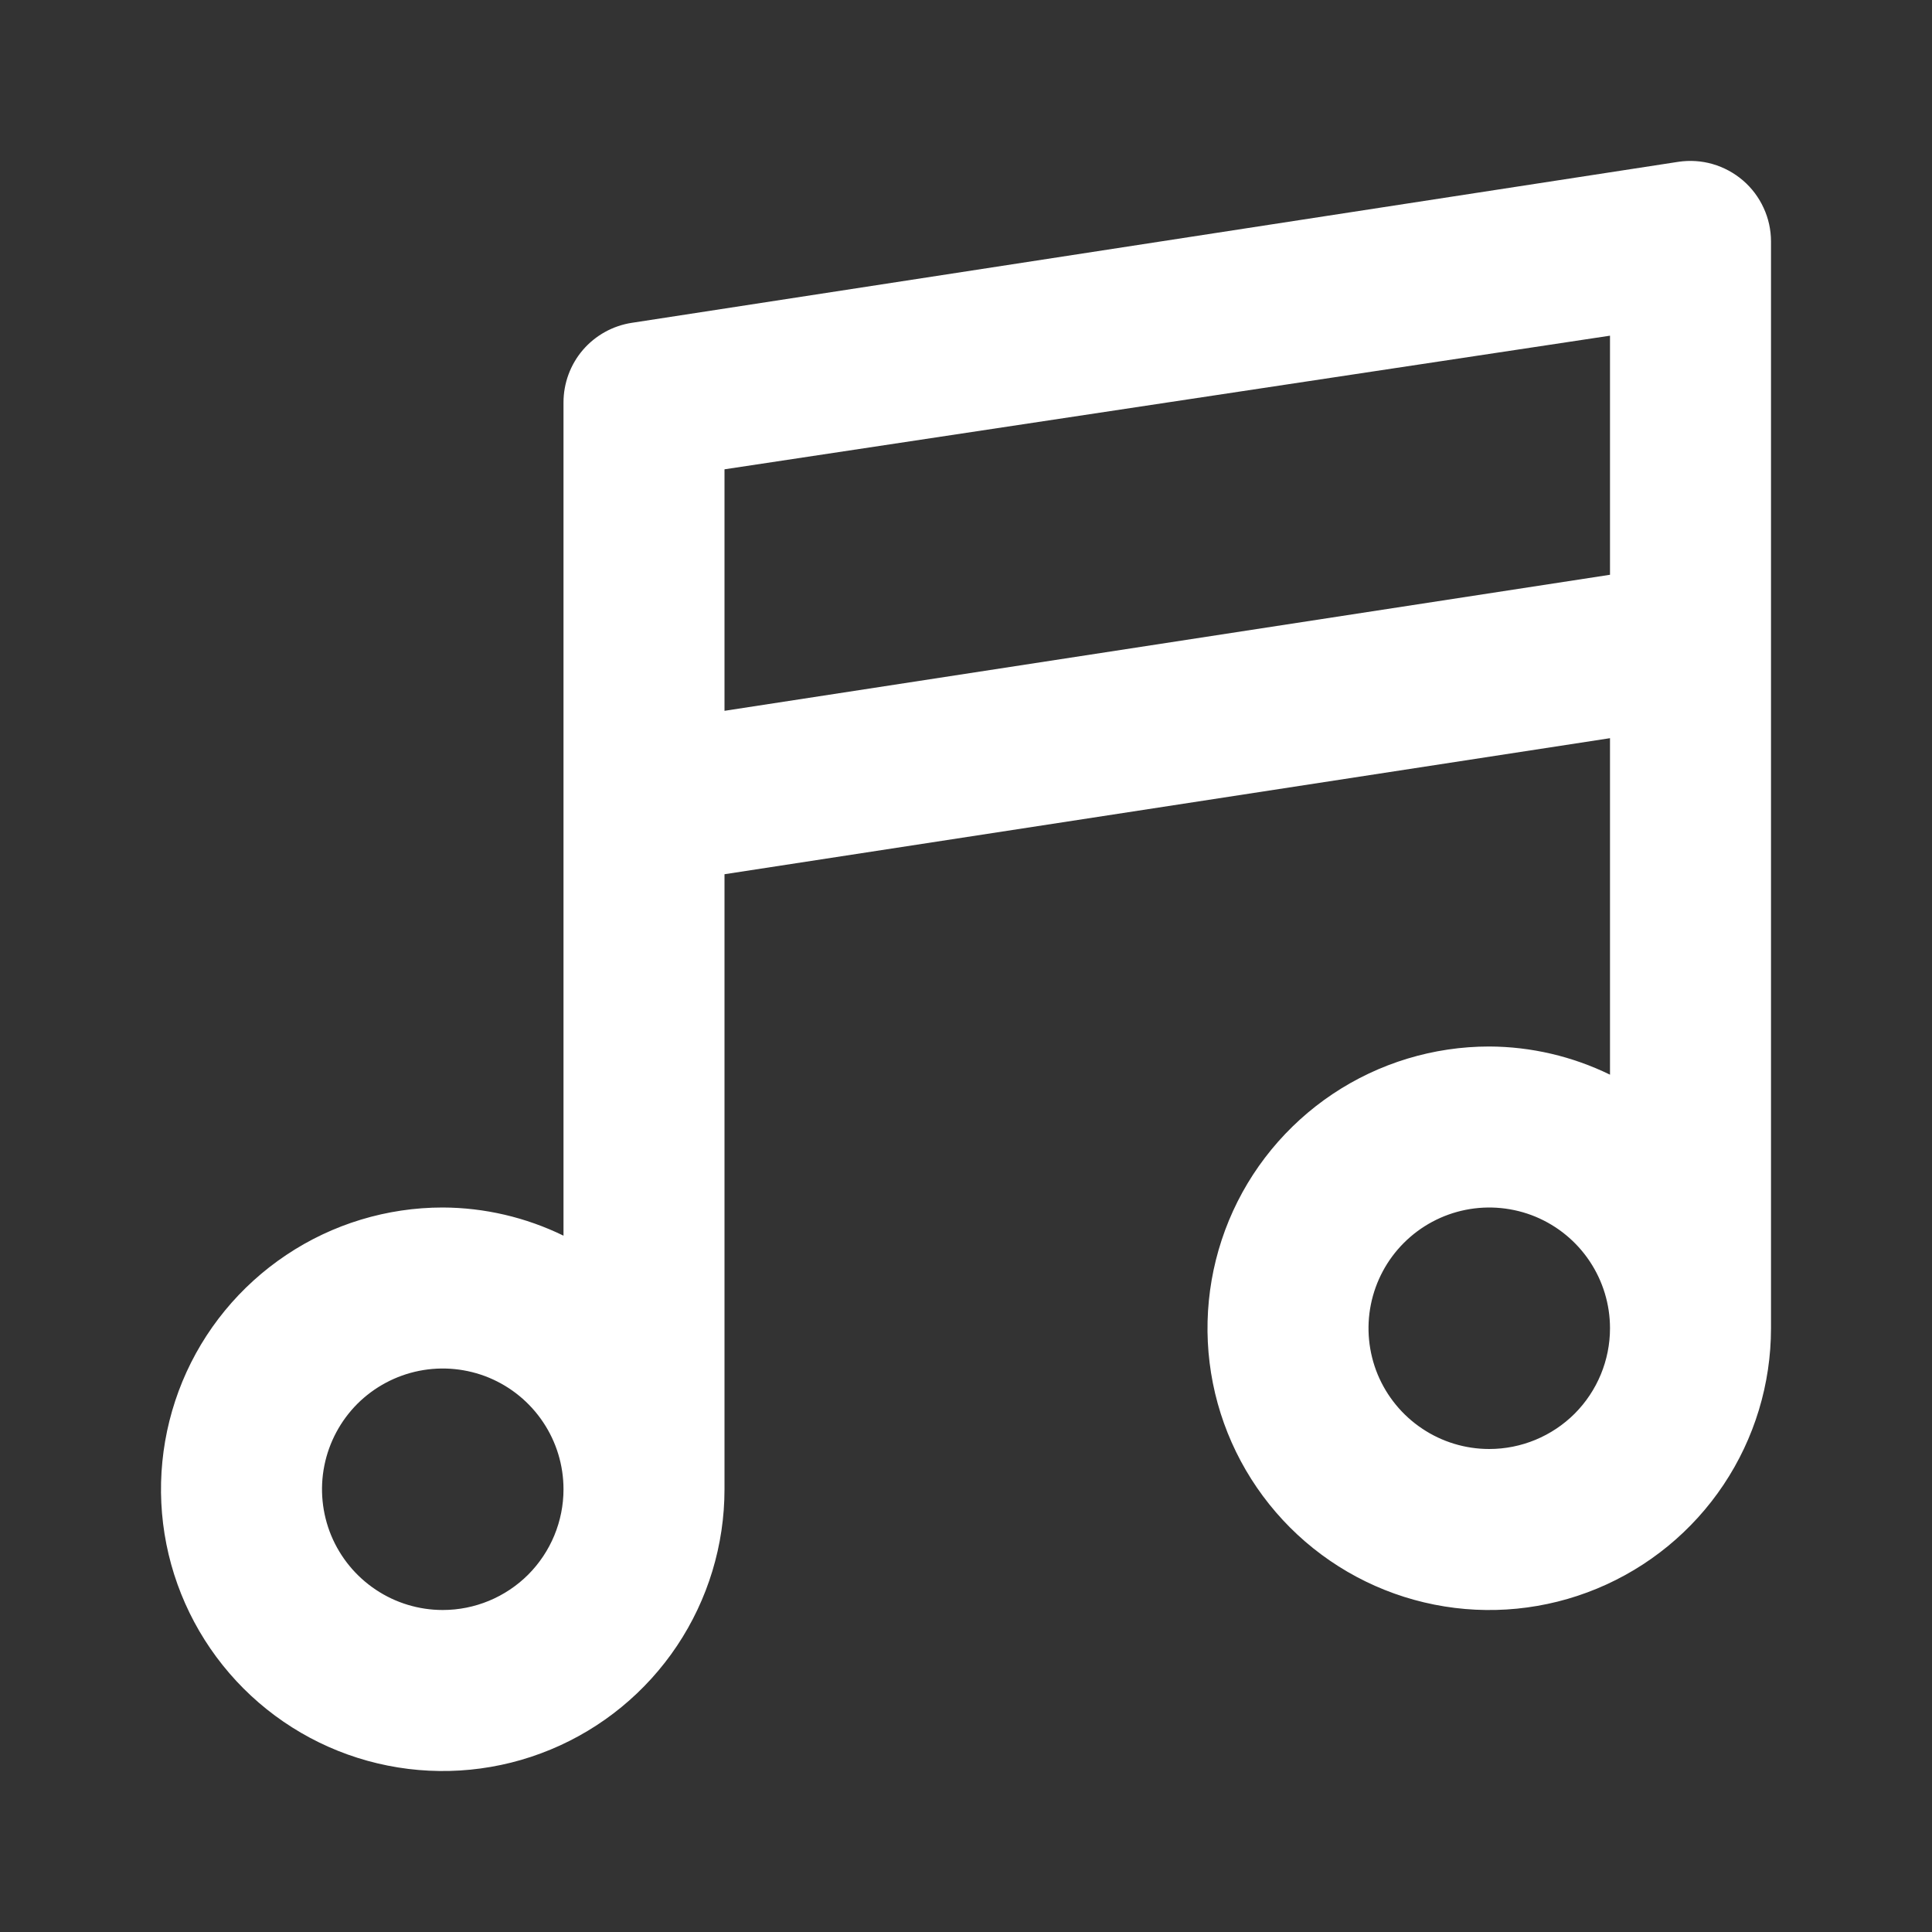 <svg width="24" height="24" viewBox="0 0 24 24" fill="none" xmlns="http://www.w3.org/2000/svg">
<rect x="0" y="0" width="24" height="24" fill="#333333" stroke="none"/>
<path d="M21.65 2.24C21.541 2.147 21.413 2.078 21.275 2.038C21.137 1.998 20.992 1.989 20.85 2.01L7.85 4.01C7.613 4.046 7.397 4.166 7.241 4.347C7.085 4.529 7 4.761 7 5V15.35C6.533 15.122 6.02 15.002 5.5 15C4.808 15 4.131 15.205 3.556 15.59C2.98 15.975 2.531 16.521 2.266 17.161C2.002 17.8 1.932 18.504 2.067 19.183C2.202 19.862 2.536 20.485 3.025 20.975C3.515 21.465 4.138 21.798 4.817 21.933C5.496 22.068 6.2 21.999 6.839 21.734C7.479 21.469 8.026 21.02 8.41 20.445C8.795 19.869 9 19.192 9 18.5V10.86L20 9.17V13.35C19.533 13.122 19.02 13.002 18.5 13C17.808 13 17.131 13.205 16.555 13.59C15.98 13.975 15.531 14.521 15.266 15.161C15.002 15.8 14.932 16.504 15.067 17.183C15.202 17.862 15.536 18.485 16.025 18.975C16.515 19.465 17.138 19.798 17.817 19.933C18.496 20.068 19.2 19.999 19.839 19.734C20.479 19.469 21.026 19.02 21.41 18.445C21.795 17.869 22 17.192 22 16.5V3C22 2.856 21.969 2.713 21.908 2.582C21.848 2.451 21.76 2.334 21.65 2.24ZM5.5 20C5.203 20 4.913 19.912 4.667 19.747C4.42 19.582 4.228 19.348 4.114 19.074C4.001 18.8 3.971 18.498 4.029 18.207C4.087 17.916 4.23 17.649 4.439 17.439C4.649 17.23 4.916 17.087 5.207 17.029C5.498 16.971 5.8 17.001 6.074 17.114C6.348 17.228 6.582 17.42 6.747 17.667C6.912 17.913 7 18.203 7 18.5C7 18.898 6.842 19.279 6.561 19.561C6.279 19.842 5.898 20 5.5 20ZM18.5 18C18.203 18 17.913 17.912 17.667 17.747C17.42 17.582 17.228 17.348 17.114 17.074C17.001 16.8 16.971 16.498 17.029 16.207C17.087 15.916 17.23 15.649 17.439 15.44C17.649 15.23 17.916 15.087 18.207 15.029C18.498 14.971 18.8 15.001 19.074 15.114C19.348 15.228 19.582 15.42 19.747 15.667C19.912 15.914 20 16.203 20 16.5C20 16.898 19.842 17.279 19.561 17.561C19.279 17.842 18.898 18 18.5 18ZM20 7.14L9 8.83V5.83L20 4.17V7.14Z" fill="#ffffffff"/>
</svg>
